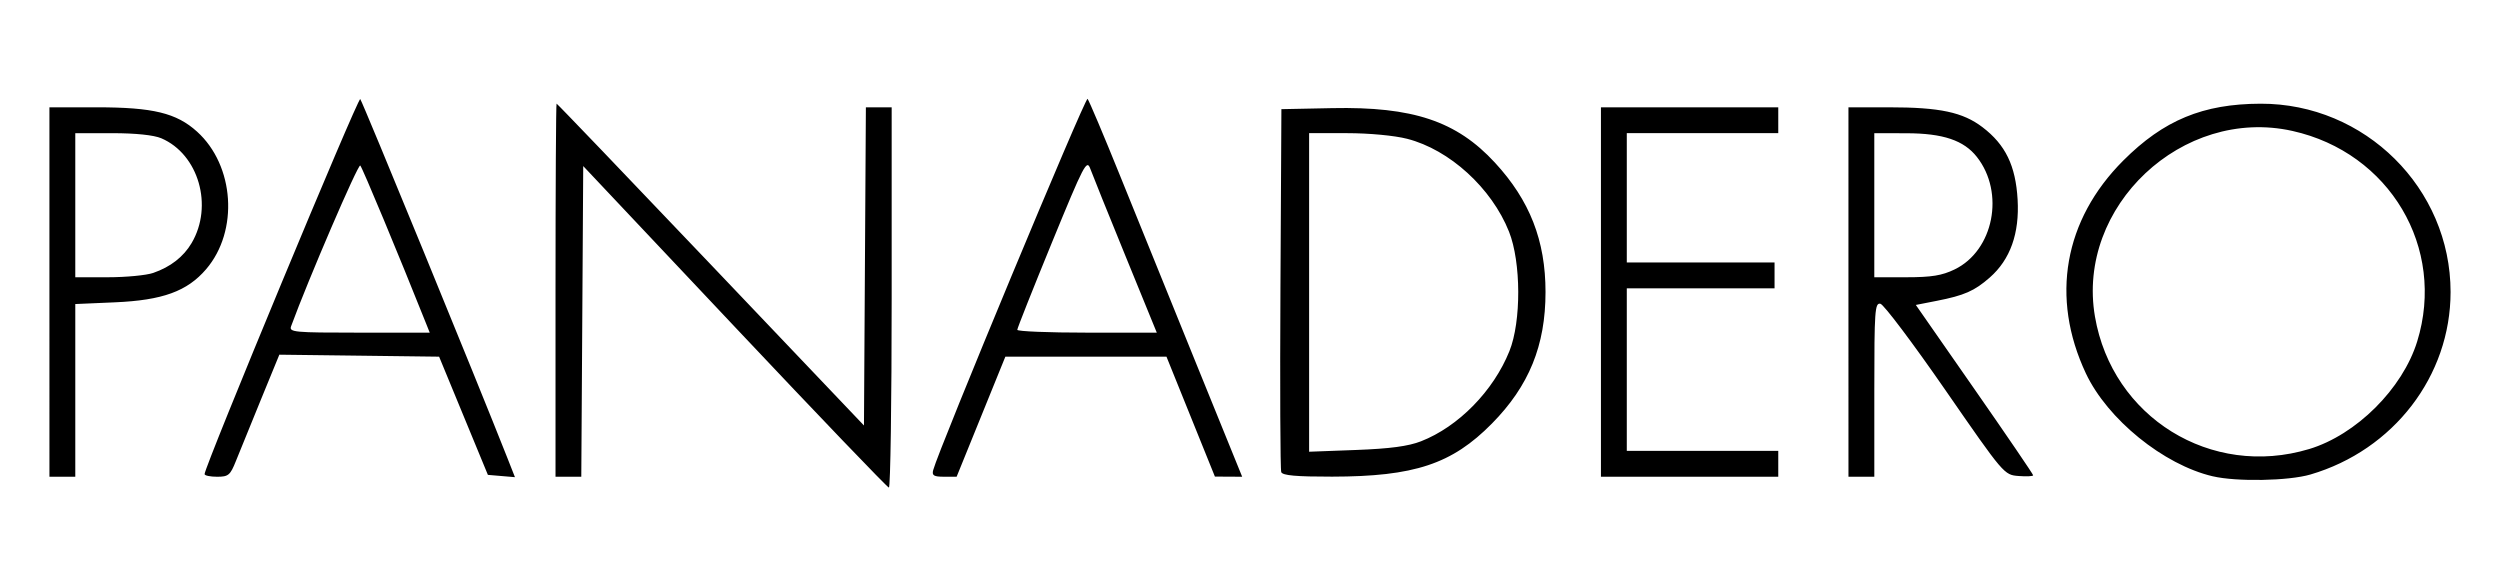 <?xml version="1.0" encoding="UTF-8" standalone="no"?>
<!-- Created with Inkscape (http://www.inkscape.org/) -->

<svg
   width="75.884mm"
   height="17.8mm"
   viewBox="0 0 169.834 39.838"
   version="1.1"
   id="svg1"
   xml:space="preserve"
   inkscape:version="1.4.2 (f4327f4, 2025-05-13)"
   sodipodi:docname="panadero-logo-2.svg"
   xmlns:inkscape="http://www.inkscape.org/namespaces/inkscape"
   xmlns:sodipodi="http://sodipodi.sourceforge.net/DTD/sodipodi-0.dtd"
   xmlns="http://www.w3.org/2000/svg"
   xmlns:svg="http://www.w3.org/2000/svg"><sodipodi:namedview
     id="namedview1"
     pagecolor="#ffffff"
     bordercolor="#000000"
     borderopacity="0.25"
     inkscape:showpageshadow="2"
     inkscape:pageopacity="0.0"
     inkscape:pagecheckerboard="0"
     inkscape:deskcolor="#d1d1d1"
     inkscape:document-units="mm"
     inkscape:zoom="2.7545174"
     inkscape:cx="115.62824"
     inkscape:cy="24.14216"
     inkscape:window-width="1920"
     inkscape:window-height="991"
     inkscape:window-x="-9"
     inkscape:window-y="-9"
     inkscape:window-maximized="1"
     inkscape:current-layer="layer1"
     inkscape:antialias-rendering="false"
     inkscape:clip-to-page="false" /><defs
     id="defs1" /><g
     inkscape:label="Capa 1"
     inkscape:groupmode="layer"
     id="layer1"
     transform="translate(-34.373,-74.855)"><path
       style="fill:#000000;stroke-width:1.065"
       d="M 84.282,97.051 73.993,86.137 73.928,96.689 73.862,107.24 H 72.987 72.111 V 94.567 c 0,-6.97 0.033,-12.673 0.072,-12.673 0.04,0 4.755,4.92 10.477,10.933 l 10.405,10.933 0.065,-10.807 0.065,-10.807 h 0.876 0.876 v 12.924 c 0,7.108 -0.085,12.918 -0.188,12.91 -0.104,-0.007 -4.818,-4.926 -10.477,-10.928 z M 184.693,107.212 c -3.346,-0.785 -7.156,-3.879 -8.622,-6.999 -2.416,-5.145 -1.487,-10.42 2.546,-14.453 2.744,-2.744 5.412,-3.849 9.326,-3.86 7.089,-0.021 12.907,5.744 12.907,12.792 0,5.7 -3.868,10.738 -9.519,12.398 -1.488,0.437 -5.018,0.502 -6.638,0.121 z m 6.543,-1.849 c 3.203,-0.964 6.354,-4.101 7.346,-7.311 1.966,-6.364 -1.869,-12.832 -8.481,-14.303 -7.466,-1.661 -14.691,5.133 -13.41,12.611 1.173,6.847 7.891,11.005 14.545,9.002 z M 37.73,94.693 V 82.145 h 3.217 c 3.821,0 5.409,0.385 6.812,1.653 2.548,2.302 2.842,6.745 0.618,9.343 -1.287,1.503 -2.96,2.112 -6.192,2.252 l -2.698,0.117 v 5.865 5.865 h -0.878 -0.878 z m 7.052,-1.298 c 1.171,-0.404 2.053,-1.09 2.606,-2.025 1.492,-2.526 0.478,-6.037 -2.058,-7.122 -0.507,-0.217 -1.746,-0.346 -3.325,-0.346 h -2.518 v 4.894 4.894 h 2.221 c 1.222,0 2.605,-0.132 3.074,-0.294 z m 3.488,13.668 c 0,-0.512 10.428,-25.631 10.576,-25.477 0.142,0.148 8.003,19.322 9.984,24.352 l 0.525,1.333 -0.919,-0.078 -0.919,-0.078 -1.657,-4.015 -1.657,-4.015 -5.427,-0.068 -5.427,-0.067 -1.263,3.079 c -0.695,1.693 -1.454,3.559 -1.688,4.146 -0.383,0.962 -0.508,1.067 -1.275,1.067 -0.468,0 -0.851,-0.08 -0.851,-0.178 z M 63.341,96.889 c -1.909,-4.785 -4.349,-10.645 -4.494,-10.79 -0.141,-0.142 -3.545,7.768 -4.698,10.916 -0.15,0.409 0.173,0.439 4.628,0.439 h 4.789 z m 34.426,9.904 c 0.366,-1.401 10.341,-25.387 10.488,-25.222 0.098,0.109 1.09,2.457 2.206,5.218 1.115,2.76 3.438,8.492 5.162,12.736 l 3.135,7.717 -0.926,-0.005 -0.926,-0.005 -1.645,-4.073 -1.645,-4.073 h -5.473 -5.473 l -1.655,4.078 -1.655,4.078 h -0.855 c -0.697,0 -0.833,-0.083 -0.738,-0.448 z M 110.831,92.246 c -1.17,-2.864 -2.245,-5.529 -2.388,-5.922 -0.243,-0.666 -0.422,-0.322 -2.612,5.015 -1.293,3.152 -2.351,5.817 -2.351,5.922 0,0.105 2.133,0.192 4.739,0.192 h 4.739 z m 10.582,14.681 c -0.066,-0.173 -0.091,-5.791 -0.055,-12.485 l 0.065,-12.171 3.444,-0.07 c 5.494,-0.111 8.455,0.879 11.059,3.7 2.372,2.568 3.44,5.299 3.44,8.792 0,3.632 -1.12,6.381 -3.644,8.939 -2.712,2.75 -5.264,3.597 -10.857,3.604 -2.438,0.003 -3.365,-0.08 -3.453,-0.309 z m 9.493,-2.093 c 2.539,-0.991 4.919,-3.417 6.008,-6.126 0.81,-2.016 0.796,-6.044 -0.029,-8.117 -1.179,-2.962 -4.04,-5.57 -6.919,-6.307 -0.865,-0.221 -2.585,-0.383 -4.078,-0.383 h -2.582 v 10.821 10.821 l 3.2,-0.12 c 2.295,-0.086 3.539,-0.253 4.401,-0.589 z M 143.131,94.693 V 82.145 h 6.023 6.023 v 0.878 0.878 h -5.145 -5.145 v 4.392 4.392 h 5.019 5.019 v 0.878 0.878 h -5.019 -5.019 v 5.521 5.521 h 5.145 5.145 v 0.878 0.878 h -6.023 -6.023 z m 16.814,0 V 82.145 h 2.748 c 3.462,0 5.019,0.331 6.36,1.352 1.56,1.188 2.251,2.612 2.384,4.916 0.133,2.3 -0.5,4.074 -1.89,5.294 -1.043,0.916 -1.732,1.218 -3.612,1.587 l -1.413,0.277 3.985,5.722 c 2.192,3.147 3.985,5.779 3.985,5.849 0,0.07 -0.445,0.092 -0.988,0.05 -0.985,-0.077 -0.998,-0.092 -4.982,-5.849 -2.197,-3.175 -4.18,-5.808 -4.407,-5.853 -0.375,-0.074 -0.413,0.475 -0.413,5.835 v 5.916 h -0.878 -0.878 z m 7.215,-1.536 c 2.648,-1.282 3.424,-5.207 1.511,-7.64 -0.888,-1.129 -2.296,-1.604 -4.774,-1.61 l -2.196,-0.005 v 4.894 4.894 h 2.179 c 1.708,0 2.417,-0.115 3.279,-0.532 z"
       id="path1" /></g></svg>
